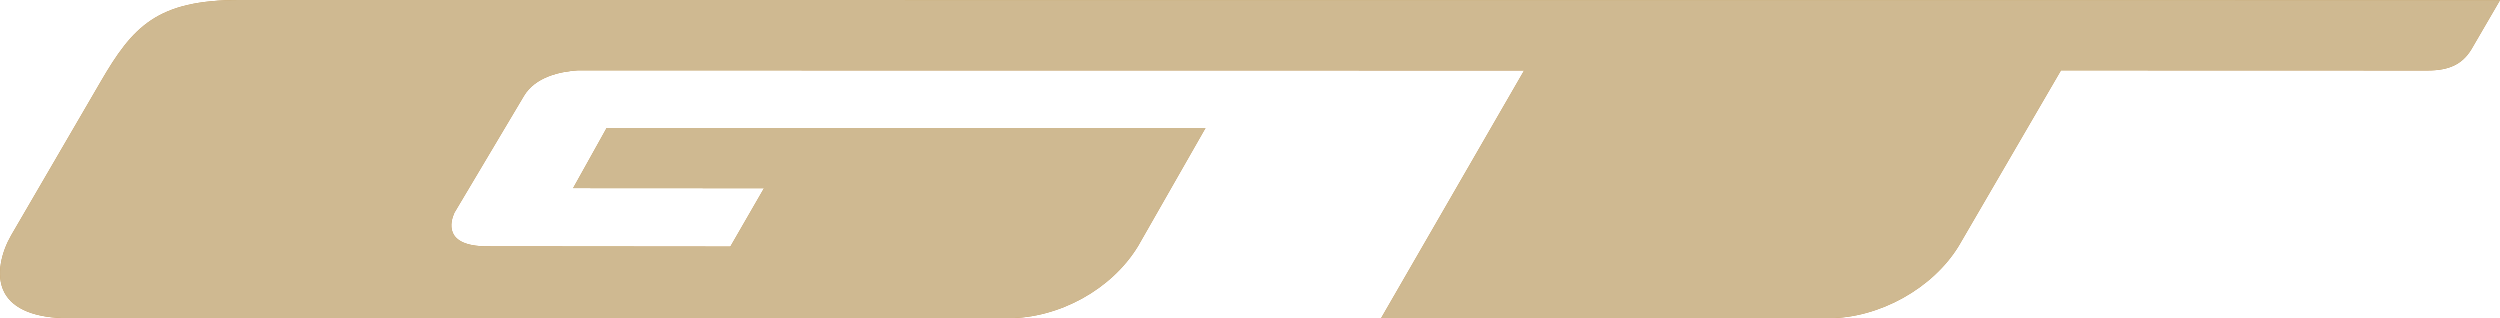 <svg width="110" height="14" viewBox="0 0 110 14" fill="none" xmlns="http://www.w3.org/2000/svg">
<g clip-path="url(#clip0_244_737)">
<path d="M10.549 0C6.911 0 5.844 1.157 4.418 3.616L0.488 10.363C0.084 11.067 -0.208 12.099 0.194 12.869C0.582 13.608 1.563 14 3.03 14H44.342C46.619 14 48.922 12.723 50.075 10.824L53.041 5.631H26.694L25.219 8.276L33.619 8.281L32.137 10.85L21.431 10.84C19.493 10.836 19.822 9.739 19.991 9.361L23.053 4.217C23.551 3.387 24.621 3.148 25.413 3.095L67.064 3.1L60.769 14H80.446C82.686 14 85.048 12.688 86.189 10.81L90.681 3.095L106.813 3.1C107.763 3.1 108.337 2.824 108.734 2.179L110 0.005L10.549 0Z" fill="#BC8C44"/>
<path d="M10.549 0C6.911 0 5.844 1.157 4.418 3.616L0.488 10.363C0.084 11.067 -0.208 12.099 0.194 12.869C0.582 13.608 1.563 14 3.03 14H44.342C46.619 14 48.922 12.723 50.075 10.824L53.041 5.631H26.694L25.219 8.276L33.619 8.281L32.137 10.85L21.431 10.84C19.493 10.836 19.822 9.739 19.991 9.361L23.053 4.217C23.551 3.387 24.621 3.148 25.413 3.095L67.064 3.1L60.769 14H80.446C82.686 14 85.048 12.688 86.189 10.81L90.681 3.095L106.813 3.1C107.763 3.1 108.337 2.824 108.734 2.179L110 0.005L10.549 0Z" fill="#CFB991"/>
</g>
<defs>
<clipPath id="clip0_244_737">
<rect width="110" height="14" fill="white"/>
</clipPath>
</defs>
</svg>
